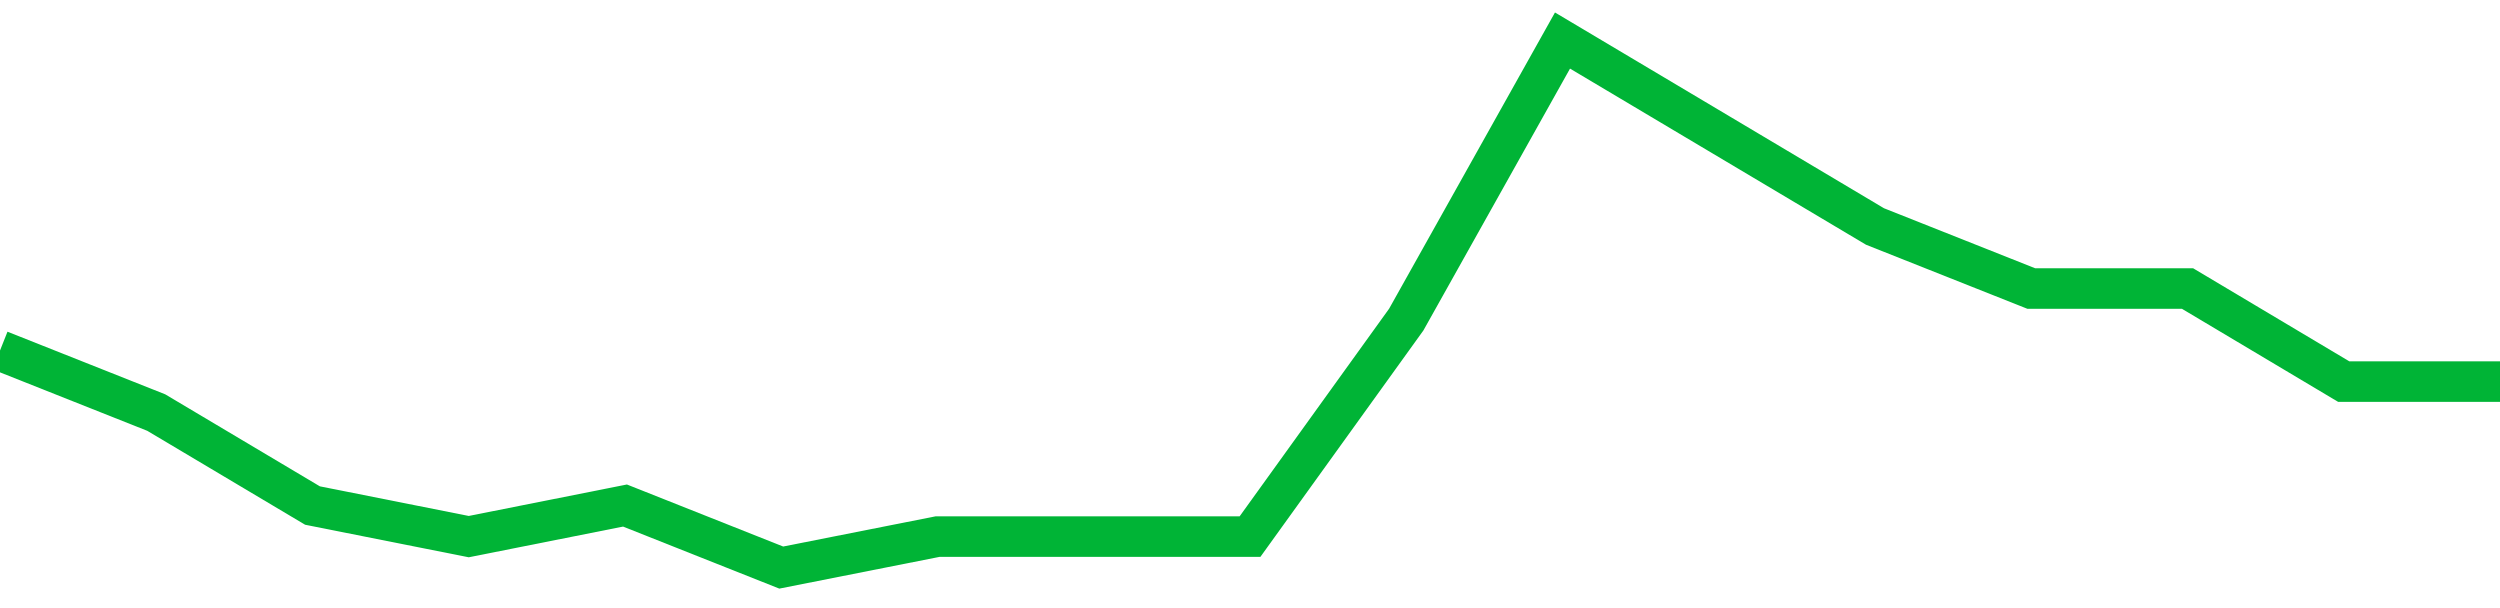 <!-- Generated with https://github.com/jxxe/sparkline/ --><svg viewBox="0 0 185 45" class="sparkline" xmlns="http://www.w3.org/2000/svg"><path class="sparkline--fill" d="M 0 25.94 L 0 25.94 L 11.562 30.53 L 23.125 37.41 L 34.688 39.71 L 46.25 37.41 L 57.812 42 L 69.375 39.71 L 80.938 39.71 L 92.5 39.71 L 104.062 23.65 L 115.625 3 L 127.188 9.88 L 138.75 16.76 L 150.312 21.35 L 161.875 21.35 L 173.438 28.24 L 185 28.24 V 45 L 0 45 Z" stroke="none" fill="none" ></path><path class="sparkline--line" d="M 0 25.94 L 0 25.94 L 11.562 30.53 L 23.125 37.41 L 34.688 39.71 L 46.25 37.41 L 57.812 42 L 69.375 39.71 L 80.938 39.71 L 92.5 39.71 L 104.062 23.65 L 115.625 3 L 127.188 9.88 L 138.75 16.76 L 150.312 21.35 L 161.875 21.35 L 173.438 28.24 L 185 28.24" fill="none" stroke-width="3" stroke="#00B436" ></path></svg>